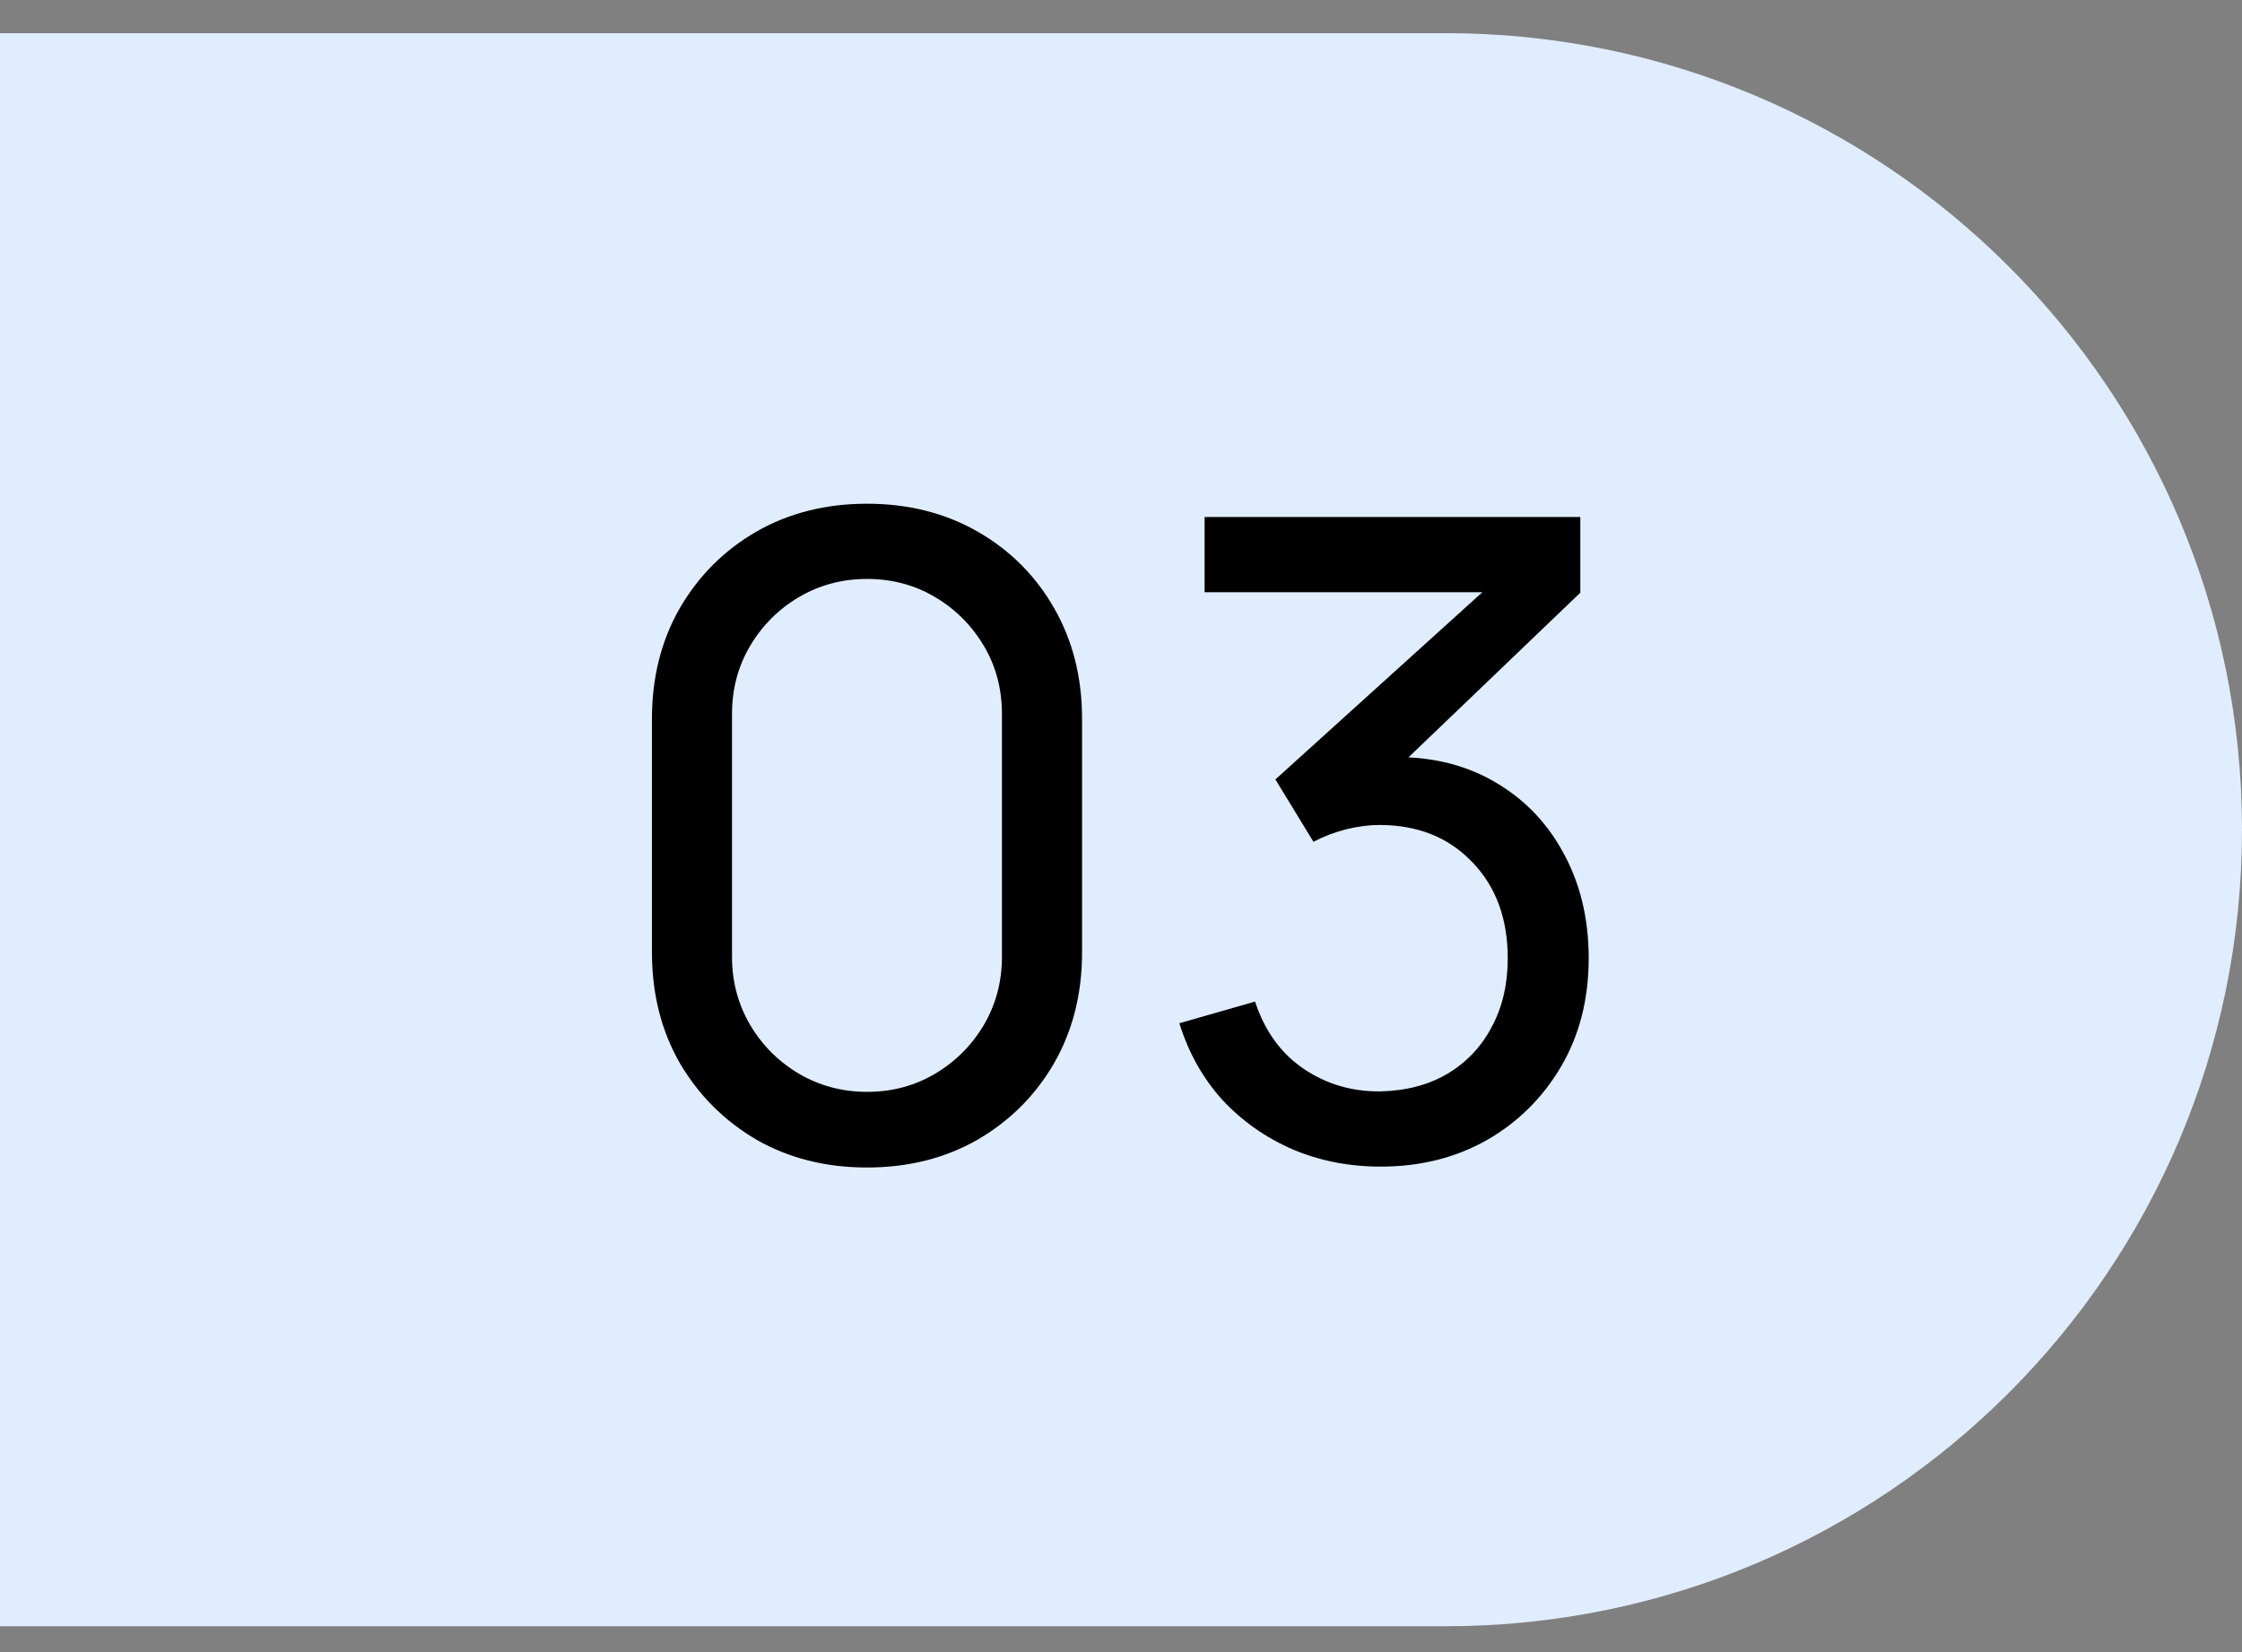<?xml version="1.0" encoding="UTF-8"?> <svg xmlns="http://www.w3.org/2000/svg" width="38" height="28" viewBox="0 0 38 28" fill="none"><rect x="0" y="0" width="38" height="28" fill="#808080" stroke="none"/> <path d="M0 0.562H24.5C31.956 0.562 38 6.606 38 14.062V14.062C38 21.518 31.956 27.562 24.5 27.562H0V0.562Z" fill="#E0EDFF"></path> <path d="M14.695 19.787C13.995 19.787 13.37 19.63 12.82 19.315C12.275 18.995 11.842 18.562 11.522 18.017C11.207 17.467 11.05 16.842 11.05 16.142V12.182C11.05 11.482 11.207 10.857 11.522 10.307C11.842 9.757 12.275 9.325 12.82 9.01C13.37 8.695 13.995 8.537 14.695 8.537C15.395 8.537 16.02 8.695 16.57 9.01C17.12 9.325 17.552 9.757 17.867 10.307C18.182 10.857 18.34 11.482 18.34 12.182V16.142C18.34 16.842 18.182 17.467 17.867 18.017C17.552 18.562 17.12 18.995 16.57 19.315C16.02 19.63 15.395 19.787 14.695 19.787ZM14.695 18.505C15.12 18.505 15.505 18.402 15.85 18.197C16.195 17.992 16.47 17.717 16.675 17.372C16.88 17.022 16.982 16.637 16.982 16.217V12.1C16.982 11.675 16.88 11.29 16.675 10.945C16.47 10.6 16.195 10.325 15.85 10.12C15.505 9.915 15.12 9.812 14.695 9.812C14.275 9.812 13.89 9.915 13.54 10.12C13.195 10.325 12.92 10.6 12.715 10.945C12.51 11.29 12.407 11.675 12.407 12.1V16.217C12.407 16.637 12.51 17.022 12.715 17.372C12.92 17.717 13.195 17.992 13.54 18.197C13.89 18.402 14.275 18.505 14.695 18.505Z" fill="black"></path> <path d="M23.402 19.772C22.867 19.772 22.369 19.675 21.91 19.48C21.45 19.28 21.052 19 20.717 18.64C20.387 18.275 20.145 17.842 19.989 17.342L21.272 16.975C21.437 17.475 21.712 17.855 22.097 18.115C22.482 18.375 22.915 18.502 23.395 18.497C23.834 18.487 24.215 18.387 24.535 18.197C24.86 18.002 25.11 17.737 25.285 17.402C25.465 17.067 25.555 16.68 25.555 16.24C25.555 15.57 25.355 15.027 24.954 14.612C24.555 14.192 24.029 13.982 23.38 13.982C23.2 13.982 23.009 14.007 22.809 14.057C22.614 14.107 22.432 14.177 22.262 14.267L21.617 13.21L25.622 9.587L25.794 10.037H20.417V8.762H26.785V10.045L23.372 13.315L23.357 12.842C24.072 12.792 24.697 12.91 25.232 13.195C25.767 13.48 26.182 13.887 26.477 14.417C26.777 14.947 26.927 15.555 26.927 16.24C26.927 16.93 26.772 17.54 26.462 18.07C26.152 18.6 25.732 19.017 25.202 19.322C24.672 19.622 24.072 19.772 23.402 19.772Z" fill="black"></path> </svg> 